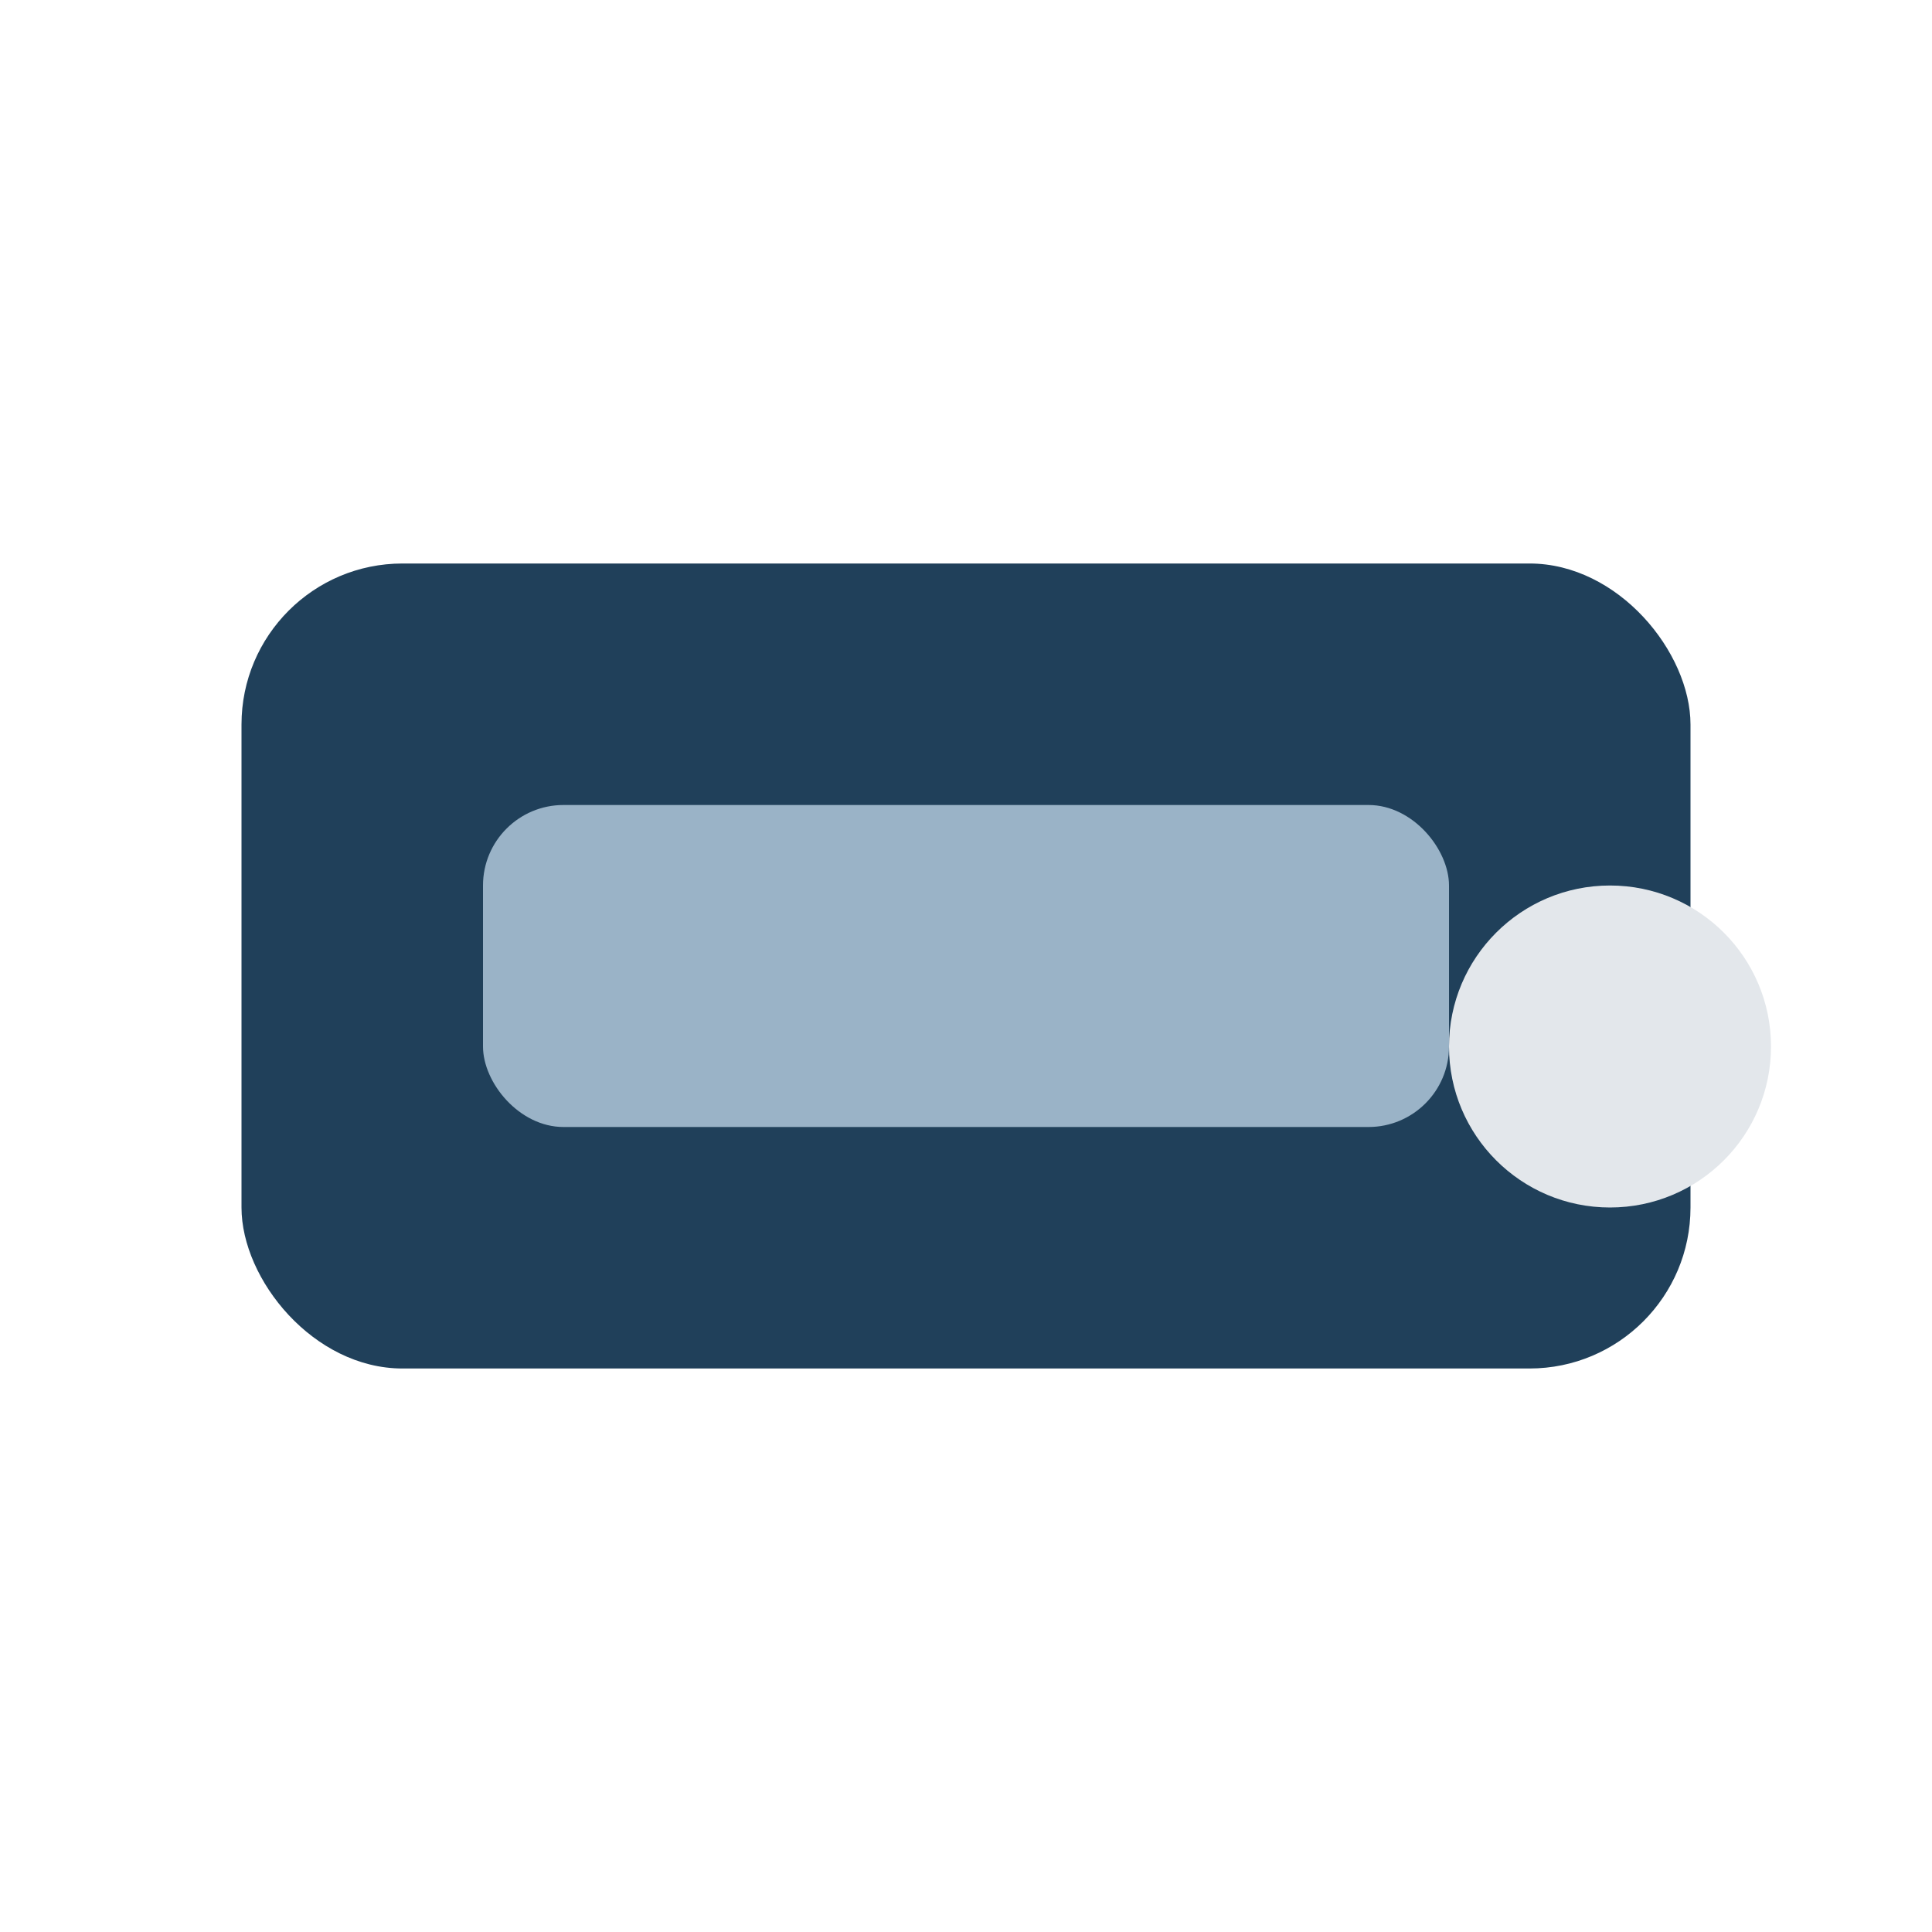 <?xml version="1.0" encoding="UTF-8"?>
<svg xmlns="http://www.w3.org/2000/svg" width="24" height="24" viewBox="0 0 24 24"><rect x="3" y="7" width="18" height="10" rx="2" fill="#20405A"/><rect x="6" y="10" width="12" height="4" rx="1" fill="#9AB3C7"/><circle cx="20" cy="13" r="2" fill="#E3E7EB"/></svg>